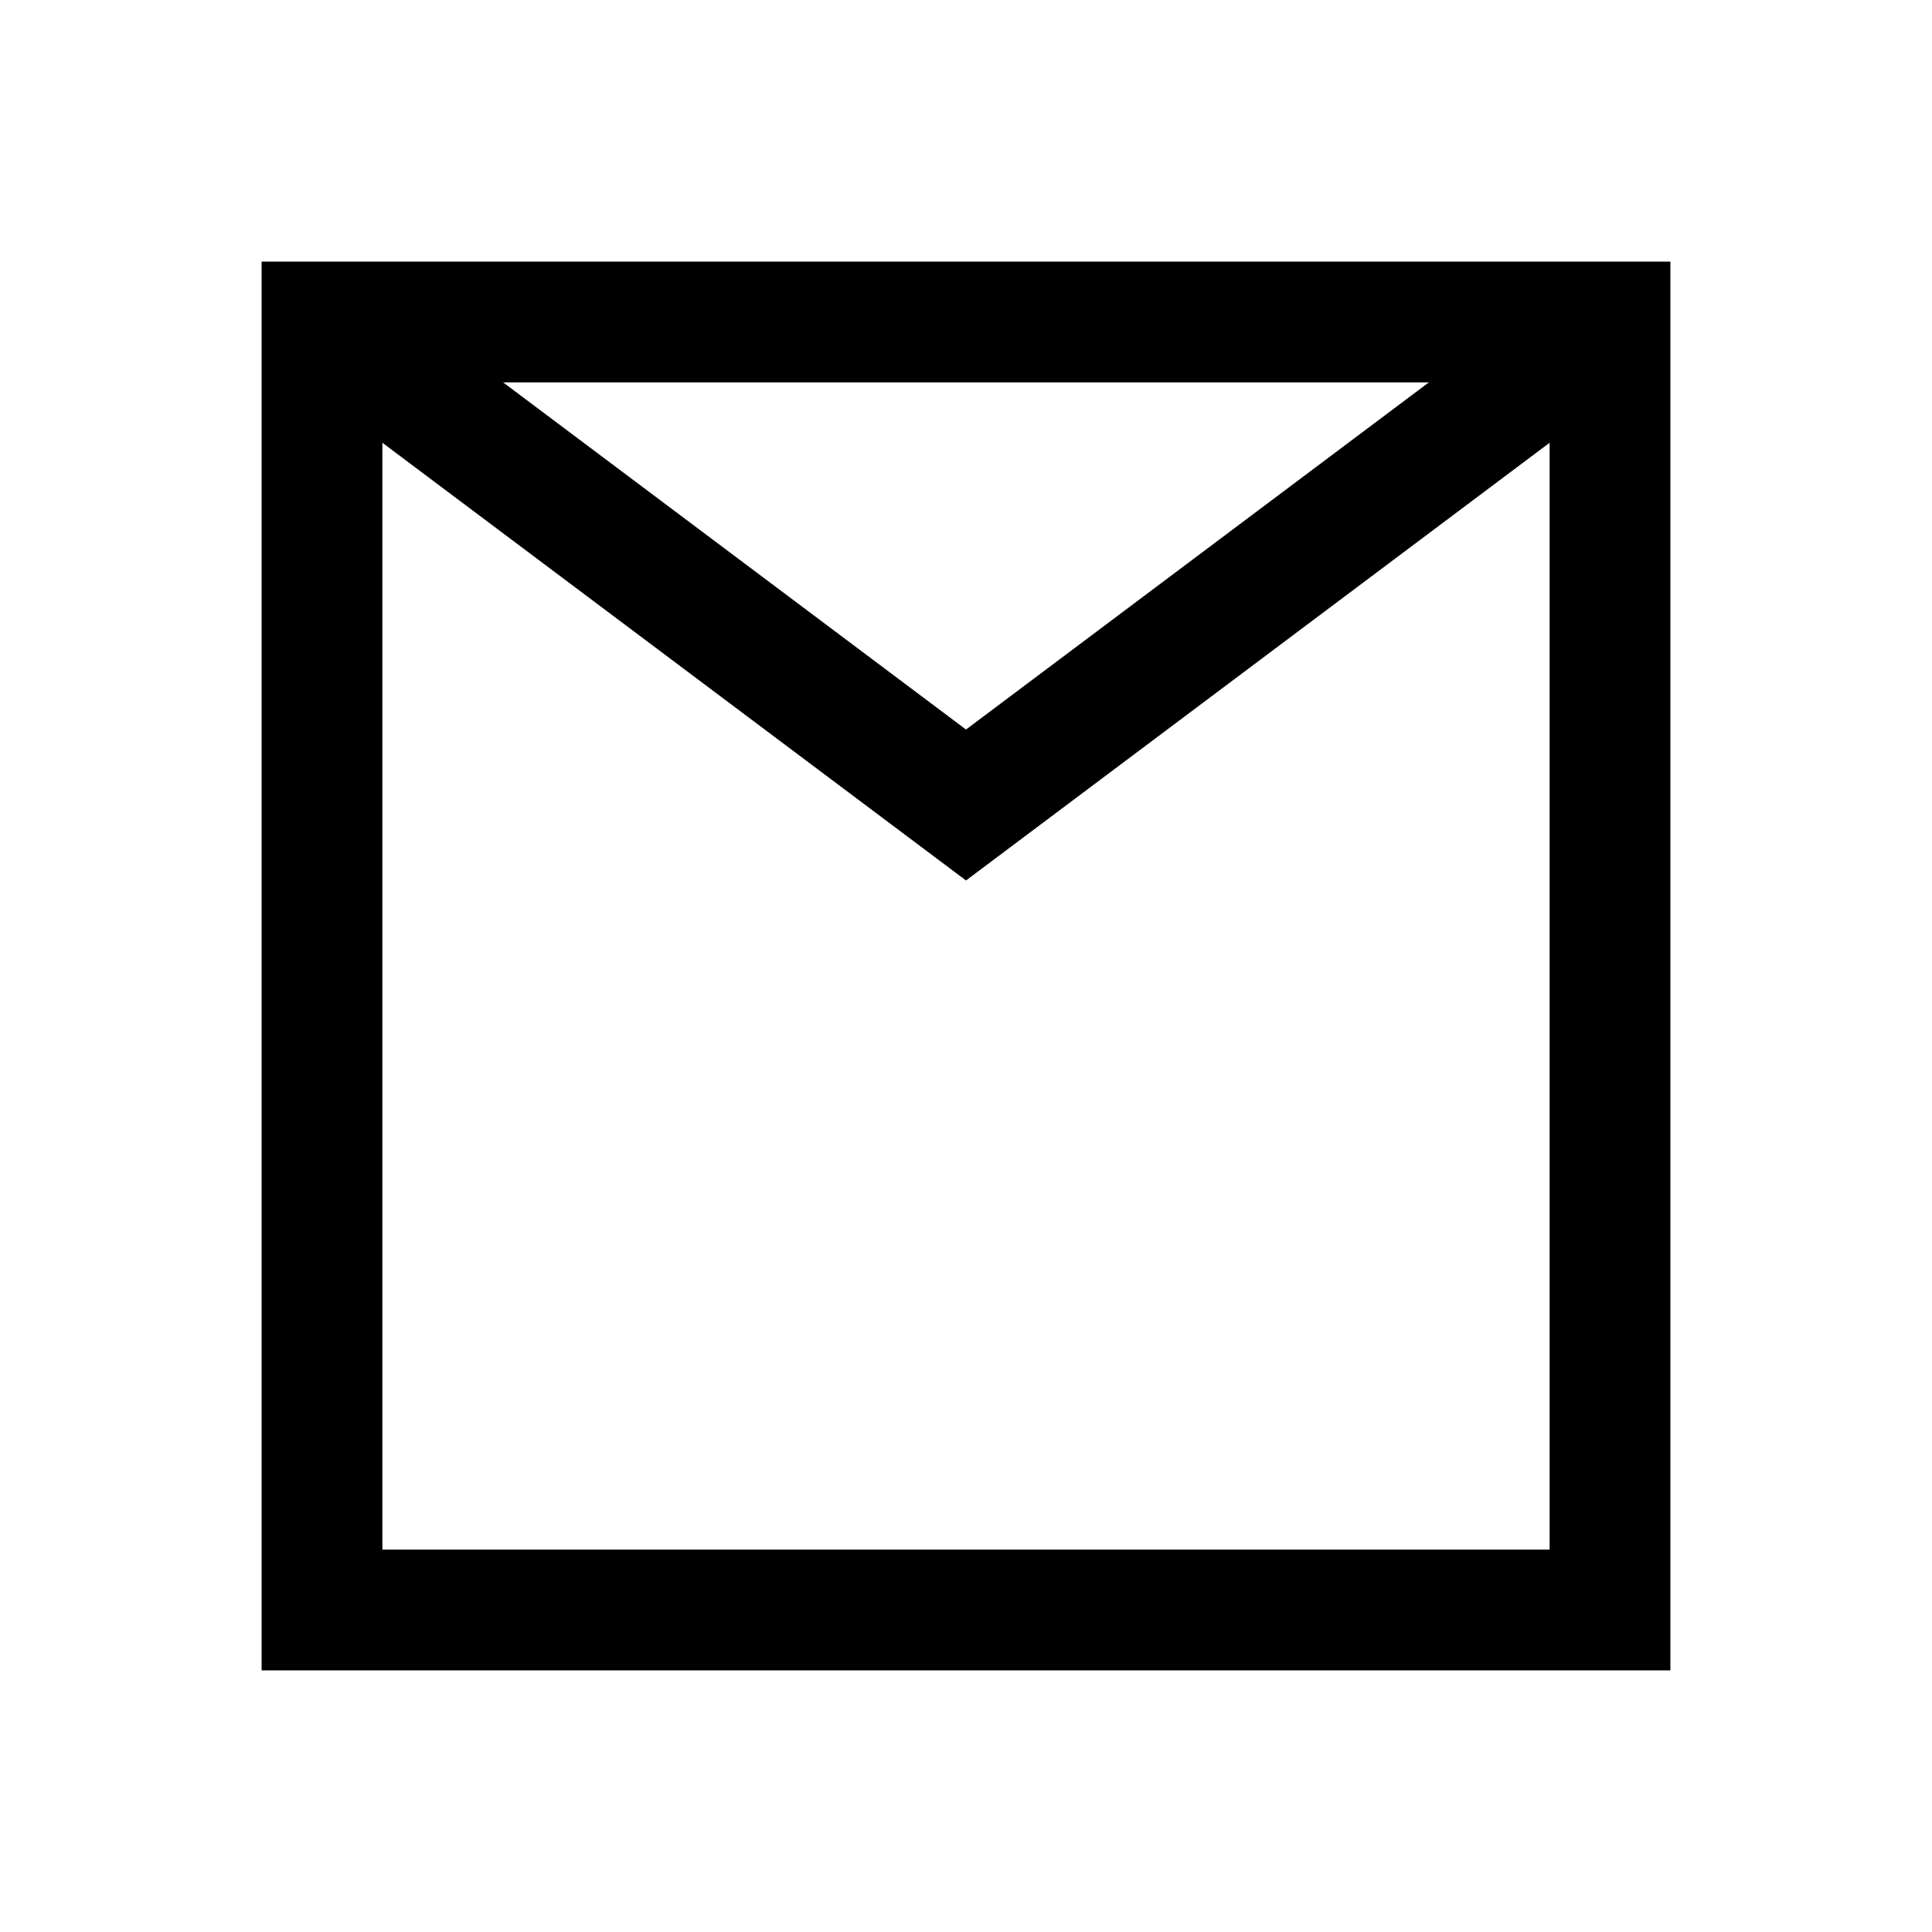 <svg viewBox="0 0 24 24" stroke-width="1.5" stroke="black" fill="none" height="14" width="14" xmlns="http://www.w3.org/2000/svg">
  <path fill="none" d="M4 4h16v16H4z"></path>
  <path d="M4 4l8 6 8-6"></path>
</svg>